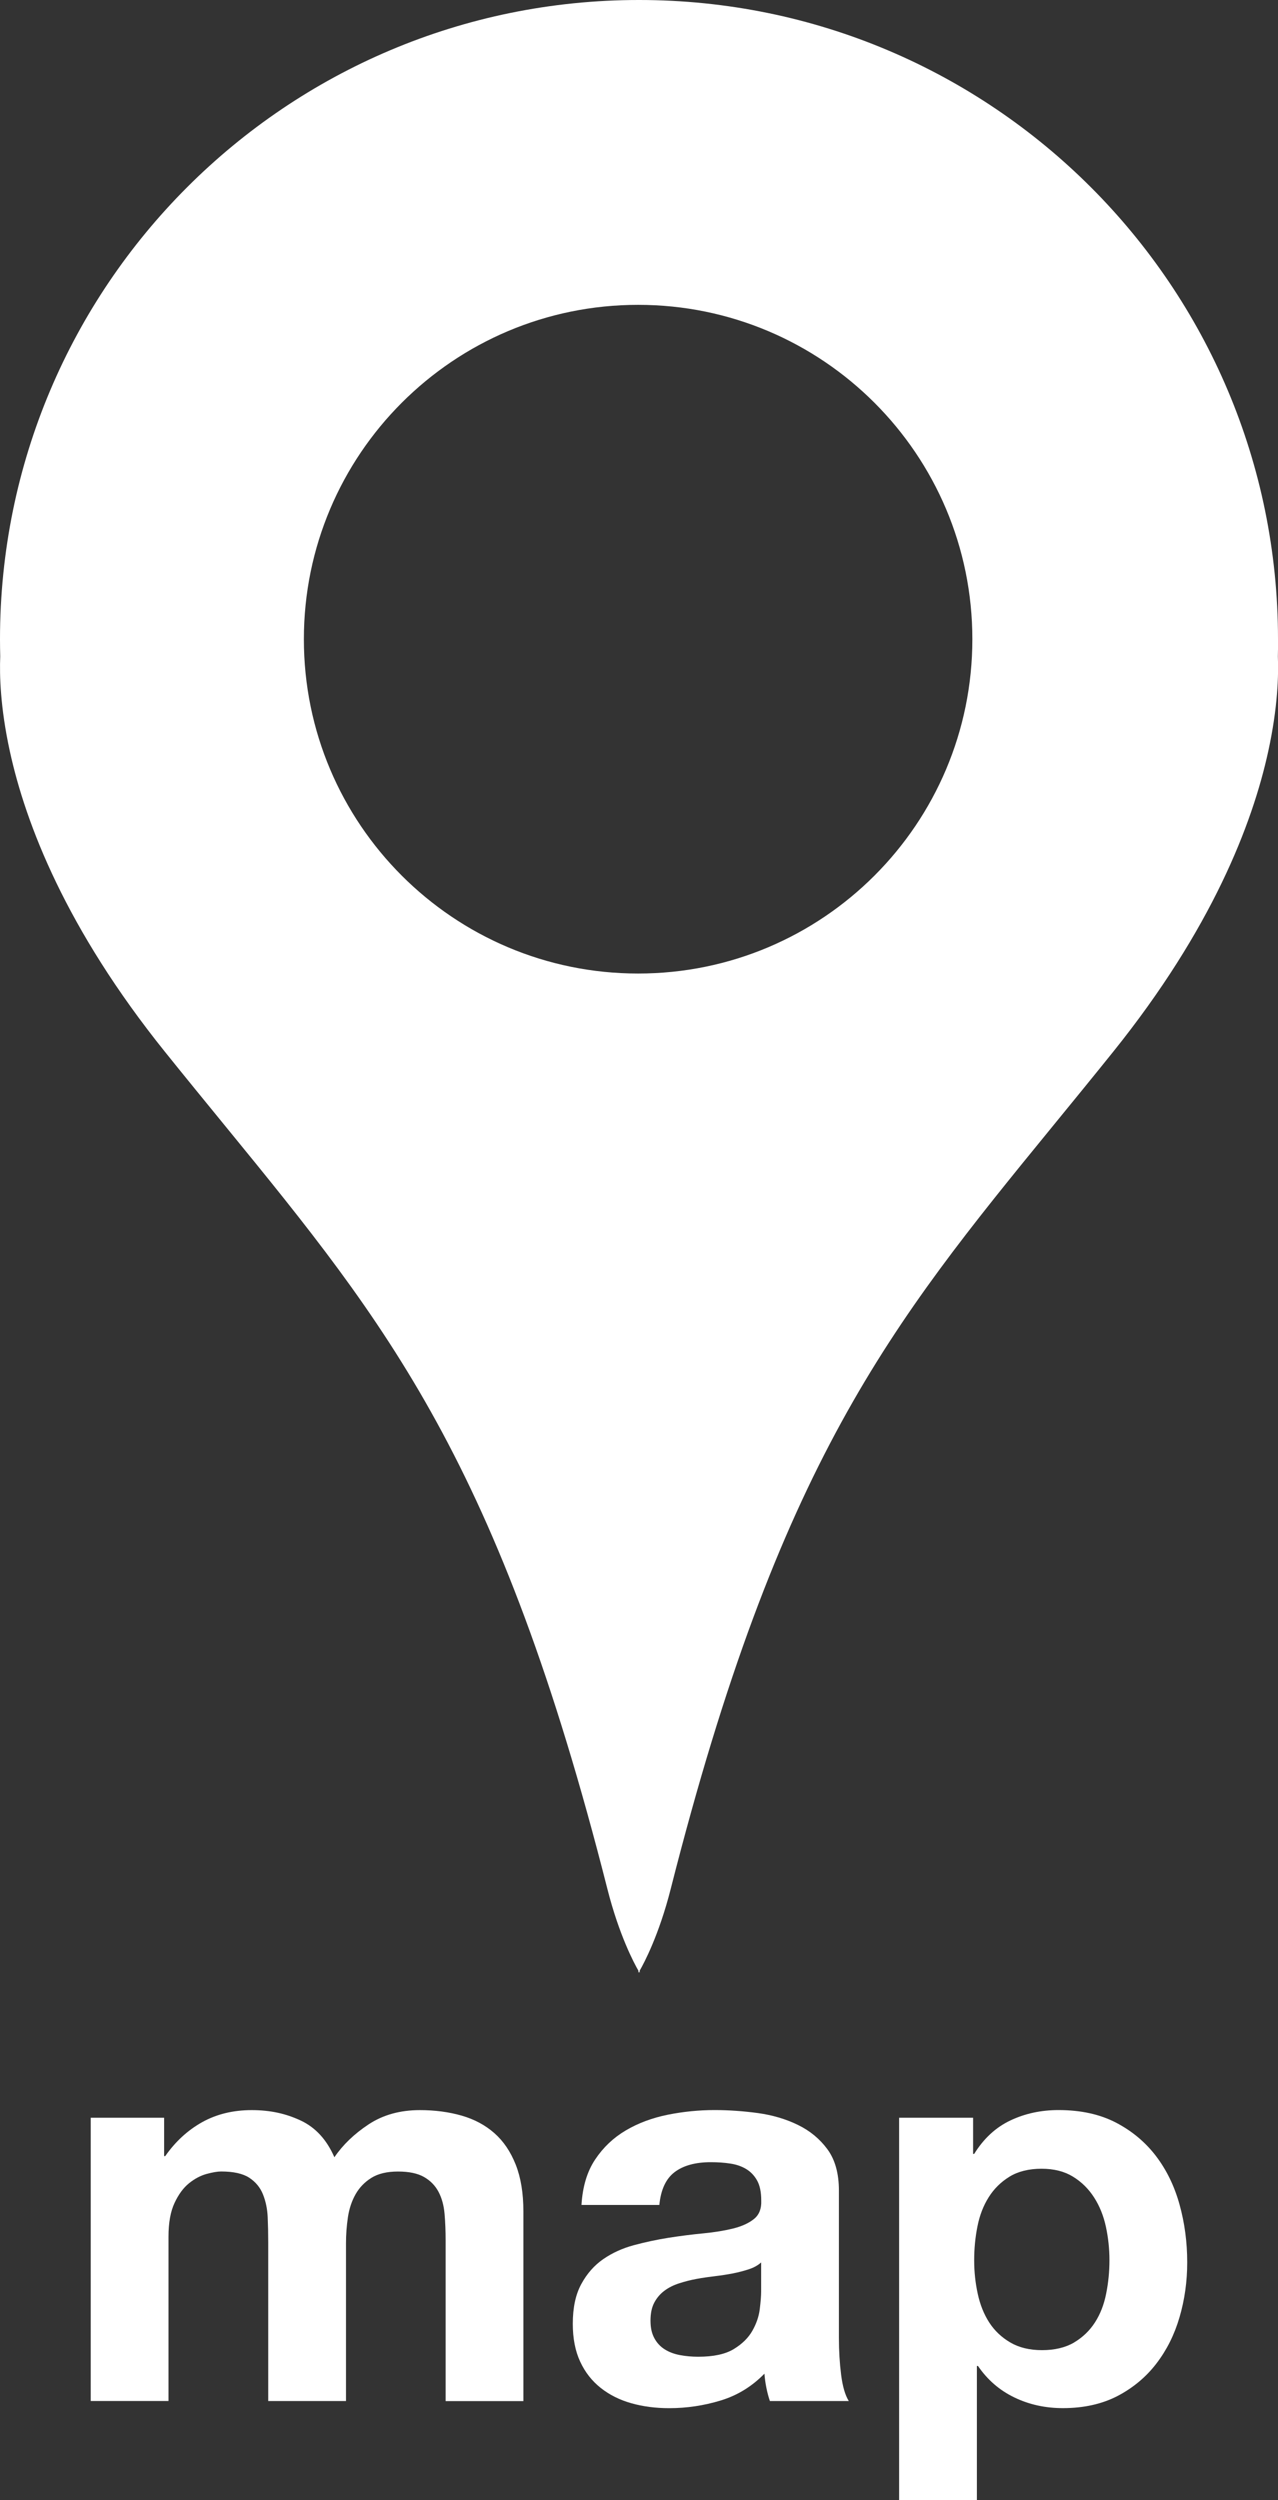 <?xml version="1.0" encoding="UTF-8"?><svg id="_レイヤー_2" xmlns="http://www.w3.org/2000/svg" viewBox="0 0 260 508.5"><rect x="0" y="0" width="260" height="508.5" fill="#333333" stroke="none"/><defs><style>.cls-1{fill:#fff;stroke-width:0px;}</style></defs><g id="_レイヤー_1-2"><path class="cls-1" d="M260,130C260,58.2,201.8,0,130,0S0,58.2,0,130c0,1.17.02,2.34.05,3.5-.16,3.74,0,10.34,1.94,19.24,3.24,14.88,11.47,36.16,31.55,61.16,4.29,5.34,8.41,10.37,12.38,15.23,32.99,40.36,55.64,68.37,77.65,155.05,2.39,9.41,5.43,15.1,6.31,16.62v.43s.05-.08.13-.21c.08.13.13.21.13.21v-.43c.87-1.52,3.92-7.21,6.31-16.62,22.01-86.67,44.66-114.69,77.65-155.05,3.97-4.86,8.09-9.89,12.38-15.23,20.08-25,28.31-46.28,31.55-61.16,1.94-8.9,2.1-15.51,1.94-19.24.03-1.16.05-2.33.05-3.5ZM129.82,198c-37.56,0-68-30.44-68-68s30.44-68,68-68,68,30.44,68,68-30.44,68-68,68Z"/><path class="cls-1" d="M33.39,430.72v7.8h.22c2.08-2.97,4.59-5.27,7.52-6.91,2.93-1.63,6.3-2.45,10.08-2.45s6.96.71,9.97,2.12c3.01,1.41,5.29,3.9,6.85,7.47,1.71-2.52,4.03-4.75,6.96-6.69,2.93-1.93,6.41-2.9,10.42-2.9,3.05,0,5.87.37,8.47,1.11,2.6.74,4.83,1.93,6.69,3.57,1.86,1.63,3.3,3.77,4.35,6.41,1.04,2.64,1.56,5.81,1.56,9.53v38.56h-15.82v-32.65c0-1.93-.07-3.75-.22-5.46-.15-1.71-.56-3.19-1.23-4.46-.67-1.26-1.65-2.27-2.95-3.01-1.3-.74-3.06-1.11-5.29-1.11s-4.03.43-5.4,1.28c-1.38.86-2.45,1.97-3.23,3.34-.78,1.38-1.3,2.94-1.56,4.68-.26,1.75-.39,3.51-.39,5.29v32.09h-15.82v-32.32c0-1.71-.04-3.4-.11-5.07-.07-1.67-.39-3.21-.95-4.62-.56-1.41-1.49-2.54-2.79-3.4-1.3-.85-3.21-1.28-5.74-1.28-.74,0-1.73.17-2.95.5-1.23.34-2.42.97-3.57,1.89-1.15.93-2.14,2.27-2.95,4.01-.82,1.75-1.23,4.03-1.23,6.85v33.43h-15.82v-57.61h14.93Z"/><path class="cls-1" d="M118.3,448.44c.22-3.71,1.15-6.8,2.79-9.25,1.63-2.45,3.71-4.42,6.24-5.91,2.52-1.49,5.37-2.54,8.52-3.18,3.16-.63,6.33-.95,9.53-.95,2.9,0,5.83.21,8.8.61,2.97.41,5.68,1.21,8.13,2.4,2.45,1.19,4.46,2.84,6.02,4.96s2.34,4.92,2.34,8.41v29.98c0,2.6.15,5.09.45,7.47.3,2.38.82,4.16,1.56,5.35h-16.05c-.3-.89-.54-1.8-.72-2.73-.19-.93-.32-1.88-.39-2.84-2.53,2.6-5.5,4.42-8.91,5.46-3.42,1.04-6.91,1.56-10.47,1.56-2.75,0-5.31-.33-7.69-1-2.38-.67-4.46-1.71-6.24-3.12-1.78-1.41-3.18-3.19-4.18-5.35-1-2.15-1.5-4.72-1.5-7.69,0-3.27.57-5.96,1.73-8.08,1.15-2.12,2.64-3.81,4.46-5.07,1.82-1.26,3.9-2.21,6.24-2.84,2.34-.63,4.7-1.13,7.08-1.51,2.38-.37,4.72-.67,7.02-.89,2.3-.22,4.35-.56,6.13-1,1.78-.45,3.19-1.1,4.23-1.95,1.04-.85,1.52-2.1,1.45-3.73,0-1.71-.28-3.06-.84-4.07-.56-1-1.3-1.78-2.23-2.34-.93-.56-2.01-.93-3.23-1.11-1.23-.19-2.55-.28-3.96-.28-3.12,0-5.57.67-7.35,2.01s-2.82,3.57-3.12,6.69h-15.82ZM154.85,460.14c-.67.6-1.5,1.06-2.51,1.39-1,.33-2.08.61-3.23.84-1.15.22-2.36.41-3.62.56-1.26.15-2.53.33-3.79.56-1.19.22-2.36.52-3.51.89-1.15.37-2.16.87-3.01,1.51-.85.63-1.54,1.43-2.06,2.4-.52.97-.78,2.19-.78,3.68s.26,2.6.78,3.57c.52.97,1.23,1.73,2.12,2.28.89.56,1.93.95,3.12,1.17,1.19.22,2.41.33,3.68.33,3.12,0,5.53-.52,7.24-1.56,1.71-1.04,2.97-2.28,3.79-3.73.82-1.45,1.32-2.91,1.5-4.4.18-1.49.28-2.67.28-3.57v-5.91Z"/><path class="cls-1" d="M197.97,430.72v7.35h.22c1.93-3.12,4.38-5.39,7.35-6.8,2.97-1.41,6.24-2.12,9.81-2.12,4.53,0,8.43.86,11.7,2.56,3.27,1.71,5.98,3.98,8.13,6.8,2.15,2.82,3.75,6.11,4.79,9.86,1.04,3.75,1.56,7.67,1.56,11.76,0,3.86-.52,7.58-1.56,11.14-1.04,3.57-2.62,6.72-4.74,9.47-2.12,2.75-4.76,4.94-7.91,6.58-3.16,1.63-6.85,2.45-11.09,2.45-3.57,0-6.85-.72-9.86-2.17-3.01-1.45-5.48-3.58-7.41-6.41h-.22v27.3h-15.82v-77.78h15.04ZM218.53,476.41c1.74-1.04,3.16-2.4,4.23-4.07,1.08-1.67,1.84-3.62,2.28-5.85.45-2.23.67-4.49.67-6.8s-.24-4.57-.72-6.8c-.48-2.23-1.28-4.22-2.4-5.96-1.11-1.74-2.55-3.16-4.29-4.23-1.75-1.08-3.88-1.62-6.41-1.62s-4.77.54-6.52,1.62c-1.75,1.08-3.16,2.47-4.23,4.18-1.08,1.71-1.84,3.68-2.28,5.91-.45,2.23-.67,4.53-.67,6.91s.24,4.57.72,6.8c.48,2.23,1.26,4.18,2.34,5.85,1.08,1.67,2.51,3.03,4.29,4.07,1.78,1.04,3.94,1.56,6.46,1.56s4.77-.52,6.52-1.56Z"/></g></svg>